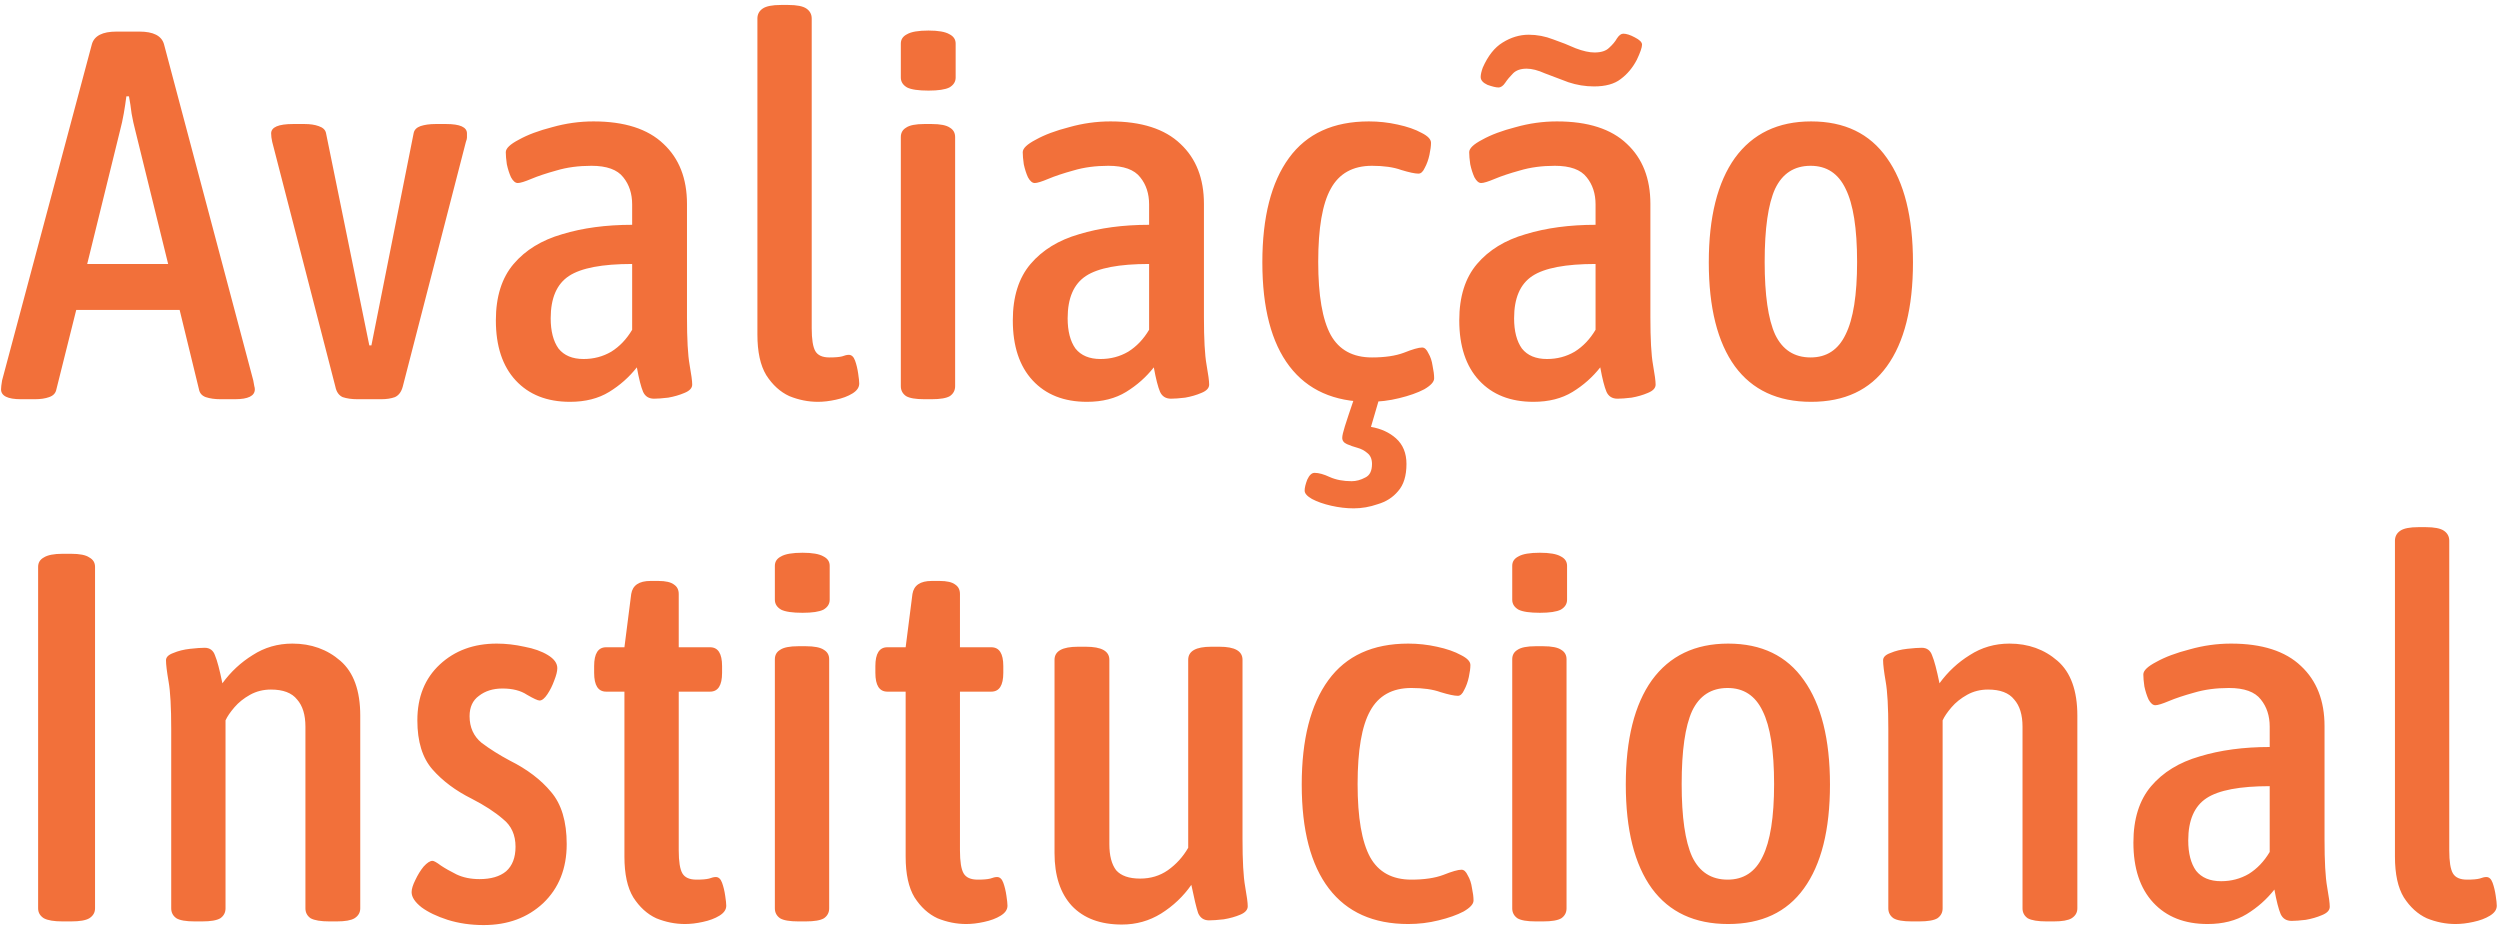 <svg xmlns="http://www.w3.org/2000/svg" width="383" height="142" viewBox="0 0 383 142" fill="none"><path d="M3.2 61.16C1.173 61.16 0.16 60.653 0.16 59.64C0.16 59.373 0.213 58.92 0.32 58.28L14.08 6.76C14.453 5.48 15.707 4.84 17.84 4.84H21.36C23.493 4.84 24.747 5.48 25.12 6.76L38.8 58.28C38.853 58.653 38.907 58.947 38.96 59.16C39.013 59.32 39.04 59.48 39.04 59.64C39.04 60.653 38.027 61.16 36 61.16H33.76C32.907 61.16 32.16 61.053 31.52 60.84C30.933 60.627 30.587 60.227 30.48 59.64L27.52 47.48H11.68L8.64 59.64C8.533 60.227 8.16 60.627 7.52 60.84C6.933 61.053 6.213 61.16 5.36 61.16H3.2ZM18.4 19.96L13.36 40.44H25.76L20.72 19.96C20.507 19.16 20.32 18.307 20.16 17.4C20.053 16.493 19.92 15.613 19.76 14.76H19.36C19.253 15.613 19.12 16.493 18.96 17.4C18.8 18.307 18.613 19.16 18.4 19.96ZM54.739 61.16C53.885 61.16 53.139 61.053 52.499 60.84C51.912 60.573 51.539 60.04 51.379 59.24L41.699 21.72C41.592 21.24 41.539 20.813 41.539 20.44C41.539 19.48 42.659 19 44.899 19H46.659C47.512 19 48.232 19.107 48.819 19.32C49.459 19.533 49.832 19.88 49.939 20.36L56.579 52.92H56.899L63.379 20.36C63.485 19.88 63.832 19.533 64.419 19.32C65.059 19.107 65.832 19 66.739 19H68.339C70.472 19 71.539 19.48 71.539 20.44C71.539 20.653 71.539 20.867 71.539 21.08C71.539 21.24 71.485 21.453 71.379 21.72L61.699 59.24C61.485 60.04 61.085 60.573 60.499 60.84C59.912 61.053 59.219 61.16 58.419 61.16H54.739ZM87.326 61.56C83.806 61.56 81.033 60.467 79.006 58.28C76.98 56.093 75.966 53.027 75.966 49.08C75.966 45.453 76.873 42.573 78.686 40.44C80.5 38.307 82.98 36.787 86.126 35.88C89.273 34.92 92.846 34.44 96.846 34.44V31.32C96.846 29.667 96.393 28.28 95.486 27.16C94.58 25.987 92.953 25.4 90.606 25.4C88.633 25.4 86.846 25.64 85.246 26.12C83.7 26.547 82.42 26.973 81.406 27.4C80.393 27.827 79.7 28.04 79.326 28.04C78.953 28.04 78.606 27.747 78.286 27.16C78.02 26.573 77.806 25.907 77.646 25.16C77.54 24.413 77.486 23.8 77.486 23.32C77.486 22.733 78.153 22.093 79.486 21.4C80.82 20.653 82.526 20.013 84.606 19.48C86.686 18.893 88.793 18.6 90.926 18.6C95.673 18.6 99.246 19.747 101.646 22.04C104.046 24.28 105.246 27.347 105.246 31.24V48.6C105.246 51.96 105.38 54.387 105.646 55.88C105.913 57.373 106.046 58.387 106.046 58.92C106.046 59.453 105.646 59.88 104.846 60.2C104.1 60.52 103.273 60.76 102.366 60.92C101.46 61.027 100.74 61.08 100.206 61.08C99.406 61.08 98.846 60.733 98.526 60.04C98.206 59.293 97.886 58.04 97.566 56.28C96.393 57.773 94.98 59.027 93.326 60.04C91.673 61.053 89.673 61.56 87.326 61.56ZM89.406 55C90.953 55 92.366 54.627 93.646 53.88C94.926 53.08 95.993 51.96 96.846 50.52V40.44C92.26 40.44 89.033 41.053 87.166 42.28C85.3 43.507 84.366 45.667 84.366 48.76C84.366 50.733 84.766 52.28 85.566 53.4C86.42 54.467 87.7 55 89.406 55ZM125.314 61.56C123.82 61.56 122.354 61.267 120.914 60.68C119.527 60.04 118.354 58.973 117.394 57.48C116.487 55.987 116.034 53.907 116.034 51.24V2.84C116.034 2.2 116.3 1.693 116.834 1.32C117.367 0.947 118.3 0.76 119.634 0.76H120.754C122.087 0.76 123.02 0.947 123.554 1.32C124.087 1.693 124.354 2.2 124.354 2.84V50.28C124.354 51.987 124.54 53.16 124.914 53.8C125.287 54.44 126.007 54.76 127.074 54.76C127.927 54.76 128.567 54.707 128.994 54.6C129.42 54.44 129.767 54.36 130.034 54.36C130.46 54.36 130.78 54.653 130.994 55.24C131.207 55.827 131.367 56.493 131.474 57.24C131.58 57.933 131.634 58.44 131.634 58.76C131.634 59.347 131.287 59.853 130.594 60.28C129.9 60.707 129.047 61.027 128.034 61.24C127.074 61.453 126.167 61.56 125.314 61.56ZM141.606 61.16C140.272 61.16 139.339 61 138.806 60.68C138.272 60.307 138.006 59.8 138.006 59.16V21C138.006 20.36 138.272 19.88 138.806 19.56C139.339 19.187 140.272 19 141.606 19H142.726C144.059 19 144.992 19.187 145.526 19.56C146.059 19.88 146.326 20.36 146.326 21V59.16C146.326 59.8 146.059 60.307 145.526 60.68C144.992 61 144.059 61.16 142.726 61.16H141.606ZM142.246 13.88C140.699 13.88 139.606 13.72 138.966 13.4C138.326 13.027 138.006 12.52 138.006 11.88V6.68C138.006 6.04 138.326 5.56 138.966 5.24C139.606 4.867 140.699 4.68 142.246 4.68C143.739 4.68 144.806 4.867 145.446 5.24C146.086 5.56 146.406 6.04 146.406 6.68V11.88C146.406 12.52 146.086 13.027 145.446 13.4C144.806 13.72 143.739 13.88 142.246 13.88ZM166.523 61.56C163.003 61.56 160.23 60.467 158.203 58.28C156.176 56.093 155.163 53.027 155.163 49.08C155.163 45.453 156.07 42.573 157.883 40.44C159.696 38.307 162.176 36.787 165.323 35.88C168.47 34.92 172.043 34.44 176.043 34.44V31.32C176.043 29.667 175.59 28.28 174.683 27.16C173.776 25.987 172.15 25.4 169.803 25.4C167.83 25.4 166.043 25.64 164.443 26.12C162.896 26.547 161.616 26.973 160.603 27.4C159.59 27.827 158.896 28.04 158.523 28.04C158.15 28.04 157.803 27.747 157.483 27.16C157.216 26.573 157.003 25.907 156.843 25.16C156.736 24.413 156.683 23.8 156.683 23.32C156.683 22.733 157.35 22.093 158.683 21.4C160.016 20.653 161.723 20.013 163.803 19.48C165.883 18.893 167.99 18.6 170.123 18.6C174.87 18.6 178.443 19.747 180.843 22.04C183.243 24.28 184.443 27.347 184.443 31.24V48.6C184.443 51.96 184.576 54.387 184.843 55.88C185.11 57.373 185.243 58.387 185.243 58.92C185.243 59.453 184.843 59.88 184.043 60.2C183.296 60.52 182.47 60.76 181.563 60.92C180.656 61.027 179.936 61.08 179.403 61.08C178.603 61.08 178.043 60.733 177.723 60.04C177.403 59.293 177.083 58.04 176.763 56.28C175.59 57.773 174.176 59.027 172.523 60.04C170.87 61.053 168.87 61.56 166.523 61.56ZM168.603 55C170.15 55 171.563 54.627 172.843 53.88C174.123 53.08 175.19 51.96 176.043 50.52V40.44C171.456 40.44 168.23 41.053 166.363 42.28C164.496 43.507 163.563 45.667 163.563 48.76C163.563 50.733 163.963 52.28 164.763 53.4C165.616 54.467 166.896 55 168.603 55ZM209.711 61.56C204.377 61.56 200.324 59.747 197.551 56.12C194.777 52.493 193.391 47.187 193.391 40.2C193.391 33.267 194.751 27.933 197.471 24.2C200.191 20.467 204.271 18.6 209.711 18.6C211.204 18.6 212.671 18.76 214.111 19.08C215.604 19.4 216.831 19.827 217.791 20.36C218.751 20.84 219.231 21.347 219.231 21.88C219.231 22.36 219.151 22.973 218.991 23.72C218.831 24.467 218.591 25.133 218.271 25.72C218.004 26.307 217.684 26.6 217.311 26.6C216.777 26.6 215.897 26.413 214.671 26.04C213.497 25.613 212.004 25.4 210.191 25.4C207.257 25.4 205.151 26.573 203.871 28.92C202.591 31.213 201.951 34.947 201.951 40.12C201.951 45.24 202.591 48.973 203.871 51.32C205.151 53.613 207.257 54.76 210.191 54.76C212.164 54.76 213.791 54.52 215.071 54.04C216.404 53.507 217.337 53.24 217.871 53.24C218.244 53.24 218.564 53.533 218.831 54.12C219.151 54.653 219.364 55.293 219.471 56.04C219.631 56.787 219.711 57.427 219.711 57.96C219.711 58.493 219.204 59.053 218.191 59.64C217.177 60.173 215.897 60.627 214.351 61C212.857 61.373 211.311 61.56 209.711 61.56ZM207.391 77.88C206.271 77.88 205.124 77.747 203.951 77.48C202.777 77.213 201.791 76.867 200.991 76.44C200.244 76.013 199.871 75.587 199.871 75.16C199.871 74.733 200.004 74.173 200.271 73.48C200.591 72.787 200.964 72.44 201.391 72.44C202.031 72.44 202.804 72.653 203.711 73.08C204.671 73.507 205.791 73.72 207.071 73.72C207.764 73.72 208.457 73.533 209.151 73.16C209.844 72.84 210.191 72.147 210.191 71.08C210.191 70.333 209.951 69.773 209.471 69.4C209.044 69.027 208.537 68.76 207.951 68.6C207.364 68.44 206.831 68.253 206.351 68.04C205.871 67.827 205.631 67.507 205.631 67.08C205.631 66.76 205.764 66.173 206.031 65.32C206.297 64.467 206.804 62.947 207.551 60.76H211.391L210.031 65.4C211.577 65.667 212.857 66.253 213.871 67.16C214.937 68.12 215.471 69.427 215.471 71.08C215.471 72.893 215.044 74.28 214.191 75.24C213.391 76.2 212.351 76.867 211.071 77.24C209.844 77.667 208.617 77.88 207.391 77.88ZM234.92 61.56C231.4 61.56 228.627 60.467 226.6 58.28C224.573 56.093 223.56 53.027 223.56 49.08C223.56 45.453 224.467 42.573 226.28 40.44C228.093 38.307 230.573 36.787 233.72 35.88C236.867 34.92 240.44 34.44 244.44 34.44V31.32C244.44 29.667 243.987 28.28 243.08 27.16C242.173 25.987 240.547 25.4 238.2 25.4C236.227 25.4 234.44 25.64 232.84 26.12C231.293 26.547 230.013 26.973 229 27.4C227.987 27.827 227.293 28.04 226.92 28.04C226.547 28.04 226.2 27.747 225.88 27.16C225.613 26.573 225.4 25.907 225.24 25.16C225.133 24.413 225.08 23.8 225.08 23.32C225.08 22.733 225.747 22.093 227.08 21.4C228.413 20.653 230.12 20.013 232.2 19.48C234.28 18.893 236.387 18.6 238.52 18.6C243.267 18.6 246.84 19.747 249.24 22.04C251.64 24.28 252.84 27.347 252.84 31.24V48.6C252.84 51.96 252.973 54.387 253.24 55.88C253.507 57.373 253.64 58.387 253.64 58.92C253.64 59.453 253.24 59.88 252.44 60.2C251.693 60.52 250.867 60.76 249.96 60.92C249.053 61.027 248.333 61.08 247.8 61.08C247 61.08 246.44 60.733 246.12 60.04C245.8 59.293 245.48 58.04 245.16 56.28C243.987 57.773 242.573 59.027 240.92 60.04C239.267 61.053 237.267 61.56 234.92 61.56ZM237 55C238.547 55 239.96 54.627 241.24 53.88C242.52 53.08 243.587 51.96 244.44 50.52V40.44C239.853 40.44 236.627 41.053 234.76 42.28C232.893 43.507 231.96 45.667 231.96 48.76C231.96 50.733 232.36 52.28 233.16 53.4C234.013 54.467 235.293 55 237 55ZM229.56 13.4C229.187 13.4 228.627 13.267 227.88 13C227.187 12.68 226.84 12.28 226.84 11.8C226.84 11.427 226.947 10.947 227.16 10.36C227.96 8.547 228.973 7.267 230.2 6.52C231.48 5.72 232.813 5.32 234.2 5.32C235.48 5.32 236.733 5.56 237.96 6.04C239.187 6.467 240.333 6.92 241.4 7.4C242.52 7.827 243.48 8.04 244.28 8.04C245.293 8.04 246.04 7.8 246.52 7.32C247.053 6.84 247.453 6.36 247.72 5.88C248.04 5.4 248.36 5.16 248.68 5.16C249.16 5.16 249.747 5.347 250.44 5.72C251.187 6.093 251.56 6.467 251.56 6.84C251.56 7.267 251.293 8.04 250.76 9.16C250.12 10.387 249.293 11.373 248.28 12.12C247.32 12.867 245.96 13.24 244.2 13.24C242.867 13.24 241.56 13.027 240.28 12.6C239 12.12 237.8 11.667 236.68 11.24C235.613 10.76 234.68 10.52 233.88 10.52C232.973 10.52 232.28 10.76 231.8 11.24C231.32 11.72 230.92 12.2 230.6 12.68C230.28 13.16 229.933 13.4 229.56 13.4ZM277.467 61.56C272.347 61.56 268.454 59.747 265.787 56.12C263.121 52.44 261.787 47.133 261.787 40.2C261.787 33.267 263.121 27.933 265.787 24.2C268.507 20.467 272.401 18.6 277.467 18.6C282.587 18.6 286.454 20.467 289.067 24.2C291.734 27.933 293.067 33.267 293.067 40.2C293.067 47.133 291.734 52.44 289.067 56.12C286.454 59.747 282.587 61.56 277.467 61.56ZM277.387 54.76C279.841 54.76 281.627 53.587 282.747 51.24C283.921 48.893 284.507 45.187 284.507 40.12C284.507 35 283.921 31.267 282.747 28.92C281.627 26.573 279.841 25.4 277.387 25.4C274.881 25.4 273.067 26.573 271.947 28.92C270.881 31.267 270.347 35 270.347 40.12C270.347 45.187 270.881 48.893 271.947 51.24C273.067 53.587 274.881 54.76 277.387 54.76ZM9.6 141.16C8.267 141.16 7.307 141 6.72 140.68C6.133 140.307 5.84 139.8 5.84 139.16V86.84C5.84 86.2 6.133 85.72 6.72 85.4C7.307 85.027 8.267 84.84 9.6 84.84H10.88C12.213 84.84 13.147 85.027 13.68 85.4C14.267 85.72 14.56 86.2 14.56 86.84V139.16C14.56 139.8 14.267 140.307 13.68 140.68C13.147 141 12.213 141.16 10.88 141.16H9.6ZM29.831 141.16C28.497 141.16 27.564 141 27.031 140.68C26.497 140.307 26.231 139.8 26.231 139.16V111.72C26.231 108.36 26.097 105.933 25.831 104.44C25.564 102.893 25.431 101.8 25.431 101.16C25.431 100.68 25.804 100.307 26.551 100.04C27.297 99.72 28.151 99.507 29.111 99.4C30.071 99.293 30.817 99.24 31.351 99.24C32.151 99.24 32.684 99.64 32.951 100.44C33.271 101.187 33.644 102.6 34.071 104.68C35.351 102.92 36.897 101.48 38.711 100.36C40.524 99.187 42.551 98.6 44.791 98.6C47.671 98.6 50.124 99.48 52.151 101.24C54.177 103 55.191 105.8 55.191 109.64V139.16C55.191 139.8 54.897 140.307 54.311 140.68C53.777 141 52.871 141.16 51.591 141.16H50.471C49.137 141.16 48.177 141 47.591 140.68C47.057 140.307 46.791 139.8 46.791 139.16V111.32C46.791 109.507 46.364 108.12 45.511 107.16C44.711 106.147 43.377 105.64 41.511 105.64C40.337 105.64 39.271 105.907 38.311 106.44C37.351 106.973 36.551 107.613 35.911 108.36C35.271 109.107 34.817 109.773 34.551 110.36V139.16C34.551 139.8 34.284 140.307 33.751 140.68C33.217 141 32.284 141.16 30.951 141.16H29.831ZM74.099 141.72C72.125 141.72 70.285 141.453 68.579 140.92C66.925 140.387 65.592 139.747 64.579 139C63.565 138.2 63.059 137.427 63.059 136.68C63.059 136.2 63.245 135.587 63.619 134.84C63.992 134.04 64.419 133.347 64.899 132.76C65.432 132.173 65.885 131.88 66.259 131.88C66.472 131.88 66.899 132.12 67.539 132.6C68.179 133.027 68.979 133.48 69.939 133.96C70.952 134.44 72.125 134.68 73.459 134.68C75.219 134.68 76.579 134.28 77.539 133.48C78.499 132.627 78.979 131.373 78.979 129.72C78.979 127.907 78.339 126.493 77.059 125.48C75.832 124.413 74.232 123.373 72.259 122.36C69.805 121.133 67.805 119.64 66.259 117.88C64.712 116.12 63.939 113.613 63.939 110.36C63.939 106.787 65.085 103.933 67.379 101.8C69.672 99.667 72.579 98.6 76.099 98.6C77.485 98.6 78.899 98.76 80.339 99.08C81.779 99.347 82.979 99.773 83.939 100.36C84.899 100.947 85.379 101.613 85.379 102.36C85.379 102.84 85.219 103.48 84.899 104.28C84.632 105.027 84.285 105.72 83.859 106.36C83.432 107 83.032 107.32 82.659 107.32C82.392 107.32 81.752 107.027 80.739 106.44C79.779 105.8 78.525 105.48 76.979 105.48C75.539 105.48 74.339 105.853 73.379 106.6C72.419 107.293 71.939 108.333 71.939 109.72C71.939 111.427 72.552 112.787 73.779 113.8C75.059 114.76 76.499 115.667 78.099 116.52C80.765 117.853 82.872 119.453 84.419 121.32C86.019 123.187 86.819 125.853 86.819 129.32C86.819 133.053 85.619 136.067 83.219 138.36C80.819 140.6 77.779 141.72 74.099 141.72ZM104.942 141.56C103.449 141.56 101.982 141.267 100.542 140.68C99.155 140.04 97.982 138.973 97.022 137.48C96.115 135.987 95.662 133.907 95.662 131.24V105.96H92.862C91.635 105.96 91.022 105 91.022 103.08V102.04C91.022 100.12 91.635 99.16 92.862 99.16H95.662L96.702 91C96.915 89.667 97.902 89 99.662 89H100.862C101.982 89 102.782 89.187 103.262 89.56C103.742 89.88 103.982 90.36 103.982 91V99.16H108.782C110.009 99.16 110.622 100.12 110.622 102.04V103.08C110.622 105 110.009 105.96 108.782 105.96H103.982V130.28C103.982 131.987 104.169 133.16 104.542 133.8C104.915 134.44 105.635 134.76 106.702 134.76C107.555 134.76 108.195 134.707 108.622 134.6C109.049 134.44 109.395 134.36 109.662 134.36C110.089 134.36 110.409 134.653 110.622 135.24C110.835 135.827 110.995 136.493 111.102 137.24C111.209 137.933 111.262 138.44 111.262 138.76C111.262 139.347 110.915 139.853 110.222 140.28C109.529 140.707 108.675 141.027 107.662 141.24C106.702 141.453 105.795 141.56 104.942 141.56ZM122.309 141.16C120.975 141.16 120.042 141 119.509 140.68C118.975 140.307 118.709 139.8 118.709 139.16V101C118.709 100.36 118.975 99.88 119.509 99.56C120.042 99.187 120.975 99 122.309 99H123.429C124.762 99 125.695 99.187 126.229 99.56C126.762 99.88 127.029 100.36 127.029 101V139.16C127.029 139.8 126.762 140.307 126.229 140.68C125.695 141 124.762 141.16 123.429 141.16H122.309ZM122.949 93.88C121.402 93.88 120.309 93.72 119.669 93.4C119.029 93.027 118.709 92.52 118.709 91.88V86.68C118.709 86.04 119.029 85.56 119.669 85.24C120.309 84.867 121.402 84.68 122.949 84.68C124.442 84.68 125.509 84.867 126.149 85.24C126.789 85.56 127.109 86.04 127.109 86.68V91.88C127.109 92.52 126.789 93.027 126.149 93.4C125.509 93.72 124.442 93.88 122.949 93.88ZM148.026 141.56C146.533 141.56 145.066 141.267 143.626 140.68C142.24 140.04 141.066 138.973 140.106 137.48C139.2 135.987 138.746 133.907 138.746 131.24V105.96H135.946C134.72 105.96 134.106 105 134.106 103.08V102.04C134.106 100.12 134.72 99.16 135.946 99.16H138.746L139.786 91C140 89.667 140.986 89 142.746 89H143.946C145.066 89 145.866 89.187 146.346 89.56C146.826 89.88 147.066 90.36 147.066 91V99.16H151.866C153.093 99.16 153.706 100.12 153.706 102.04V103.08C153.706 105 153.093 105.96 151.866 105.96H147.066V130.28C147.066 131.987 147.253 133.16 147.626 133.8C148 134.44 148.72 134.76 149.786 134.76C150.64 134.76 151.28 134.707 151.706 134.6C152.133 134.44 152.48 134.36 152.746 134.36C153.173 134.36 153.493 134.653 153.706 135.24C153.92 135.827 154.08 136.493 154.186 137.24C154.293 137.933 154.346 138.44 154.346 138.76C154.346 139.347 154 139.853 153.306 140.28C152.613 140.707 151.76 141.027 150.746 141.24C149.786 141.453 148.88 141.56 148.026 141.56ZM171.873 141.64C168.566 141.64 166.006 140.68 164.193 138.76C162.433 136.84 161.553 134.147 161.553 130.68V101.08C161.553 99.747 162.753 99.08 165.153 99.08H166.353C168.753 99.08 169.953 99.747 169.953 101.08V129.32C169.953 131.08 170.3 132.413 170.993 133.32C171.74 134.173 172.966 134.6 174.673 134.6C176.273 134.6 177.686 134.173 178.913 133.32C180.193 132.413 181.233 131.267 182.033 129.88V101.08C182.033 99.747 183.206 99.08 185.553 99.08H186.833C189.18 99.08 190.353 99.747 190.353 101.08V128.52C190.353 131.88 190.486 134.307 190.753 135.8C191.02 137.293 191.153 138.307 191.153 138.84C191.153 139.373 190.78 139.8 190.033 140.12C189.286 140.44 188.433 140.68 187.473 140.84C186.513 140.947 185.766 141 185.233 141C184.433 141 183.873 140.627 183.553 139.88C183.286 139.08 182.94 137.64 182.513 135.56C181.286 137.32 179.74 138.787 177.873 139.96C176.06 141.08 174.06 141.64 171.873 141.64ZM215.745 141.56C210.412 141.56 206.358 139.747 203.585 136.12C200.812 132.493 199.425 127.187 199.425 120.2C199.425 113.267 200.785 107.933 203.505 104.2C206.225 100.467 210.305 98.6 215.745 98.6C217.238 98.6 218.705 98.76 220.145 99.08C221.638 99.4 222.865 99.827 223.825 100.36C224.785 100.84 225.265 101.347 225.265 101.88C225.265 102.36 225.185 102.973 225.025 103.72C224.865 104.467 224.625 105.133 224.305 105.72C224.038 106.307 223.718 106.6 223.345 106.6C222.812 106.6 221.932 106.413 220.705 106.04C219.532 105.613 218.038 105.4 216.225 105.4C213.292 105.4 211.185 106.573 209.905 108.92C208.625 111.213 207.985 114.947 207.985 120.12C207.985 125.24 208.625 128.973 209.905 131.32C211.185 133.613 213.292 134.76 216.225 134.76C218.198 134.76 219.825 134.52 221.105 134.04C222.438 133.507 223.372 133.24 223.905 133.24C224.278 133.24 224.598 133.533 224.865 134.12C225.185 134.653 225.398 135.293 225.505 136.04C225.665 136.787 225.745 137.427 225.745 137.96C225.745 138.493 225.238 139.053 224.225 139.64C223.212 140.173 221.932 140.627 220.385 141C218.892 141.373 217.345 141.56 215.745 141.56ZM235.274 141.16C233.941 141.16 233.008 141 232.474 140.68C231.941 140.307 231.674 139.8 231.674 139.16V101C231.674 100.36 231.941 99.88 232.474 99.56C233.008 99.187 233.941 99 235.274 99H236.394C237.728 99 238.661 99.187 239.194 99.56C239.728 99.88 239.994 100.36 239.994 101V139.16C239.994 139.8 239.728 140.307 239.194 140.68C238.661 141 237.728 141.16 236.394 141.16H235.274ZM235.914 93.88C234.368 93.88 233.274 93.72 232.634 93.4C231.994 93.027 231.674 92.52 231.674 91.88V86.68C231.674 86.04 231.994 85.56 232.634 85.24C233.274 84.867 234.368 84.68 235.914 84.68C237.408 84.68 238.474 84.867 239.114 85.24C239.754 85.56 240.074 86.04 240.074 86.68V91.88C240.074 92.52 239.754 93.027 239.114 93.4C238.474 93.72 237.408 93.88 235.914 93.88ZM264.752 141.56C259.632 141.56 255.739 139.747 253.072 136.12C250.405 132.44 249.072 127.133 249.072 120.2C249.072 113.267 250.405 107.933 253.072 104.2C255.792 100.467 259.685 98.6 264.752 98.6C269.872 98.6 273.739 100.467 276.352 104.2C279.019 107.933 280.352 113.267 280.352 120.2C280.352 127.133 279.019 132.44 276.352 136.12C273.739 139.747 269.872 141.56 264.752 141.56ZM264.672 134.76C267.125 134.76 268.912 133.587 270.032 131.24C271.205 128.893 271.792 125.187 271.792 120.12C271.792 115 271.205 111.267 270.032 108.92C268.912 106.573 267.125 105.4 264.672 105.4C262.165 105.4 260.352 106.573 259.232 108.92C258.165 111.267 257.632 115 257.632 120.12C257.632 125.187 258.165 128.893 259.232 131.24C260.352 133.587 262.165 134.76 264.672 134.76ZM292.89 141.16C291.557 141.16 290.623 141 290.09 140.68C289.557 140.307 289.29 139.8 289.29 139.16V111.72C289.29 108.36 289.157 105.933 288.89 104.44C288.623 102.893 288.49 101.8 288.49 101.16C288.49 100.68 288.863 100.307 289.61 100.04C290.357 99.72 291.21 99.507 292.17 99.4C293.13 99.293 293.877 99.24 294.41 99.24C295.21 99.24 295.743 99.64 296.01 100.44C296.33 101.187 296.703 102.6 297.13 104.68C298.41 102.92 299.957 101.48 301.77 100.36C303.583 99.187 305.61 98.6 307.85 98.6C310.73 98.6 313.183 99.48 315.21 101.24C317.237 103 318.25 105.8 318.25 109.64V139.16C318.25 139.8 317.957 140.307 317.37 140.68C316.837 141 315.93 141.16 314.65 141.16H313.53C312.197 141.16 311.237 141 310.65 140.68C310.117 140.307 309.85 139.8 309.85 139.16V111.32C309.85 109.507 309.423 108.12 308.57 107.16C307.77 106.147 306.437 105.64 304.57 105.64C303.397 105.64 302.33 105.907 301.37 106.44C300.41 106.973 299.61 107.613 298.97 108.36C298.33 109.107 297.877 109.773 297.61 110.36V139.16C297.61 139.8 297.343 140.307 296.81 140.68C296.277 141 295.343 141.16 294.01 141.16H292.89ZM338.198 141.56C334.678 141.56 331.905 140.467 329.878 138.28C327.851 136.093 326.838 133.027 326.838 129.08C326.838 125.453 327.745 122.573 329.558 120.44C331.371 118.307 333.851 116.787 336.998 115.88C340.145 114.92 343.718 114.44 347.718 114.44V111.32C347.718 109.667 347.265 108.28 346.358 107.16C345.451 105.987 343.825 105.4 341.478 105.4C339.505 105.4 337.718 105.64 336.118 106.12C334.571 106.547 333.291 106.973 332.278 107.4C331.265 107.827 330.571 108.04 330.198 108.04C329.825 108.04 329.478 107.747 329.158 107.16C328.891 106.573 328.678 105.907 328.518 105.16C328.411 104.413 328.358 103.8 328.358 103.32C328.358 102.733 329.025 102.093 330.358 101.4C331.691 100.653 333.398 100.013 335.478 99.48C337.558 98.893 339.665 98.6 341.798 98.6C346.545 98.6 350.118 99.747 352.518 102.04C354.918 104.28 356.118 107.347 356.118 111.24V128.6C356.118 131.96 356.251 134.387 356.518 135.88C356.785 137.373 356.918 138.387 356.918 138.92C356.918 139.453 356.518 139.88 355.718 140.2C354.971 140.52 354.145 140.76 353.238 140.92C352.331 141.027 351.611 141.08 351.078 141.08C350.278 141.08 349.718 140.733 349.398 140.04C349.078 139.293 348.758 138.04 348.438 136.28C347.265 137.773 345.851 139.027 344.198 140.04C342.545 141.053 340.545 141.56 338.198 141.56ZM340.278 135C341.825 135 343.238 134.627 344.518 133.88C345.798 133.08 346.865 131.96 347.718 130.52V120.44C343.131 120.44 339.905 121.053 338.038 122.28C336.171 123.507 335.238 125.667 335.238 128.76C335.238 130.733 335.638 132.28 336.438 133.4C337.291 134.467 338.571 135 340.278 135ZM376.186 141.56C374.692 141.56 373.226 141.267 371.786 140.68C370.399 140.04 369.226 138.973 368.266 137.48C367.359 135.987 366.906 133.907 366.906 131.24V82.84C366.906 82.2 367.172 81.693 367.706 81.32C368.239 80.947 369.172 80.76 370.506 80.76H371.626C372.959 80.76 373.892 80.947 374.426 81.32C374.959 81.693 375.226 82.2 375.226 82.84V130.28C375.226 131.987 375.412 133.16 375.786 133.8C376.159 134.44 376.879 134.76 377.946 134.76C378.799 134.76 379.439 134.707 379.866 134.6C380.292 134.44 380.639 134.36 380.906 134.36C381.332 134.36 381.652 134.653 381.866 135.24C382.079 135.827 382.239 136.493 382.346 137.24C382.452 137.933 382.506 138.44 382.506 138.76C382.506 139.347 382.159 139.853 381.466 140.28C380.772 140.707 379.919 141.027 378.906 141.24C377.946 141.453 377.039 141.56 376.186 141.56Z" fill="#F2703A"></path></svg>